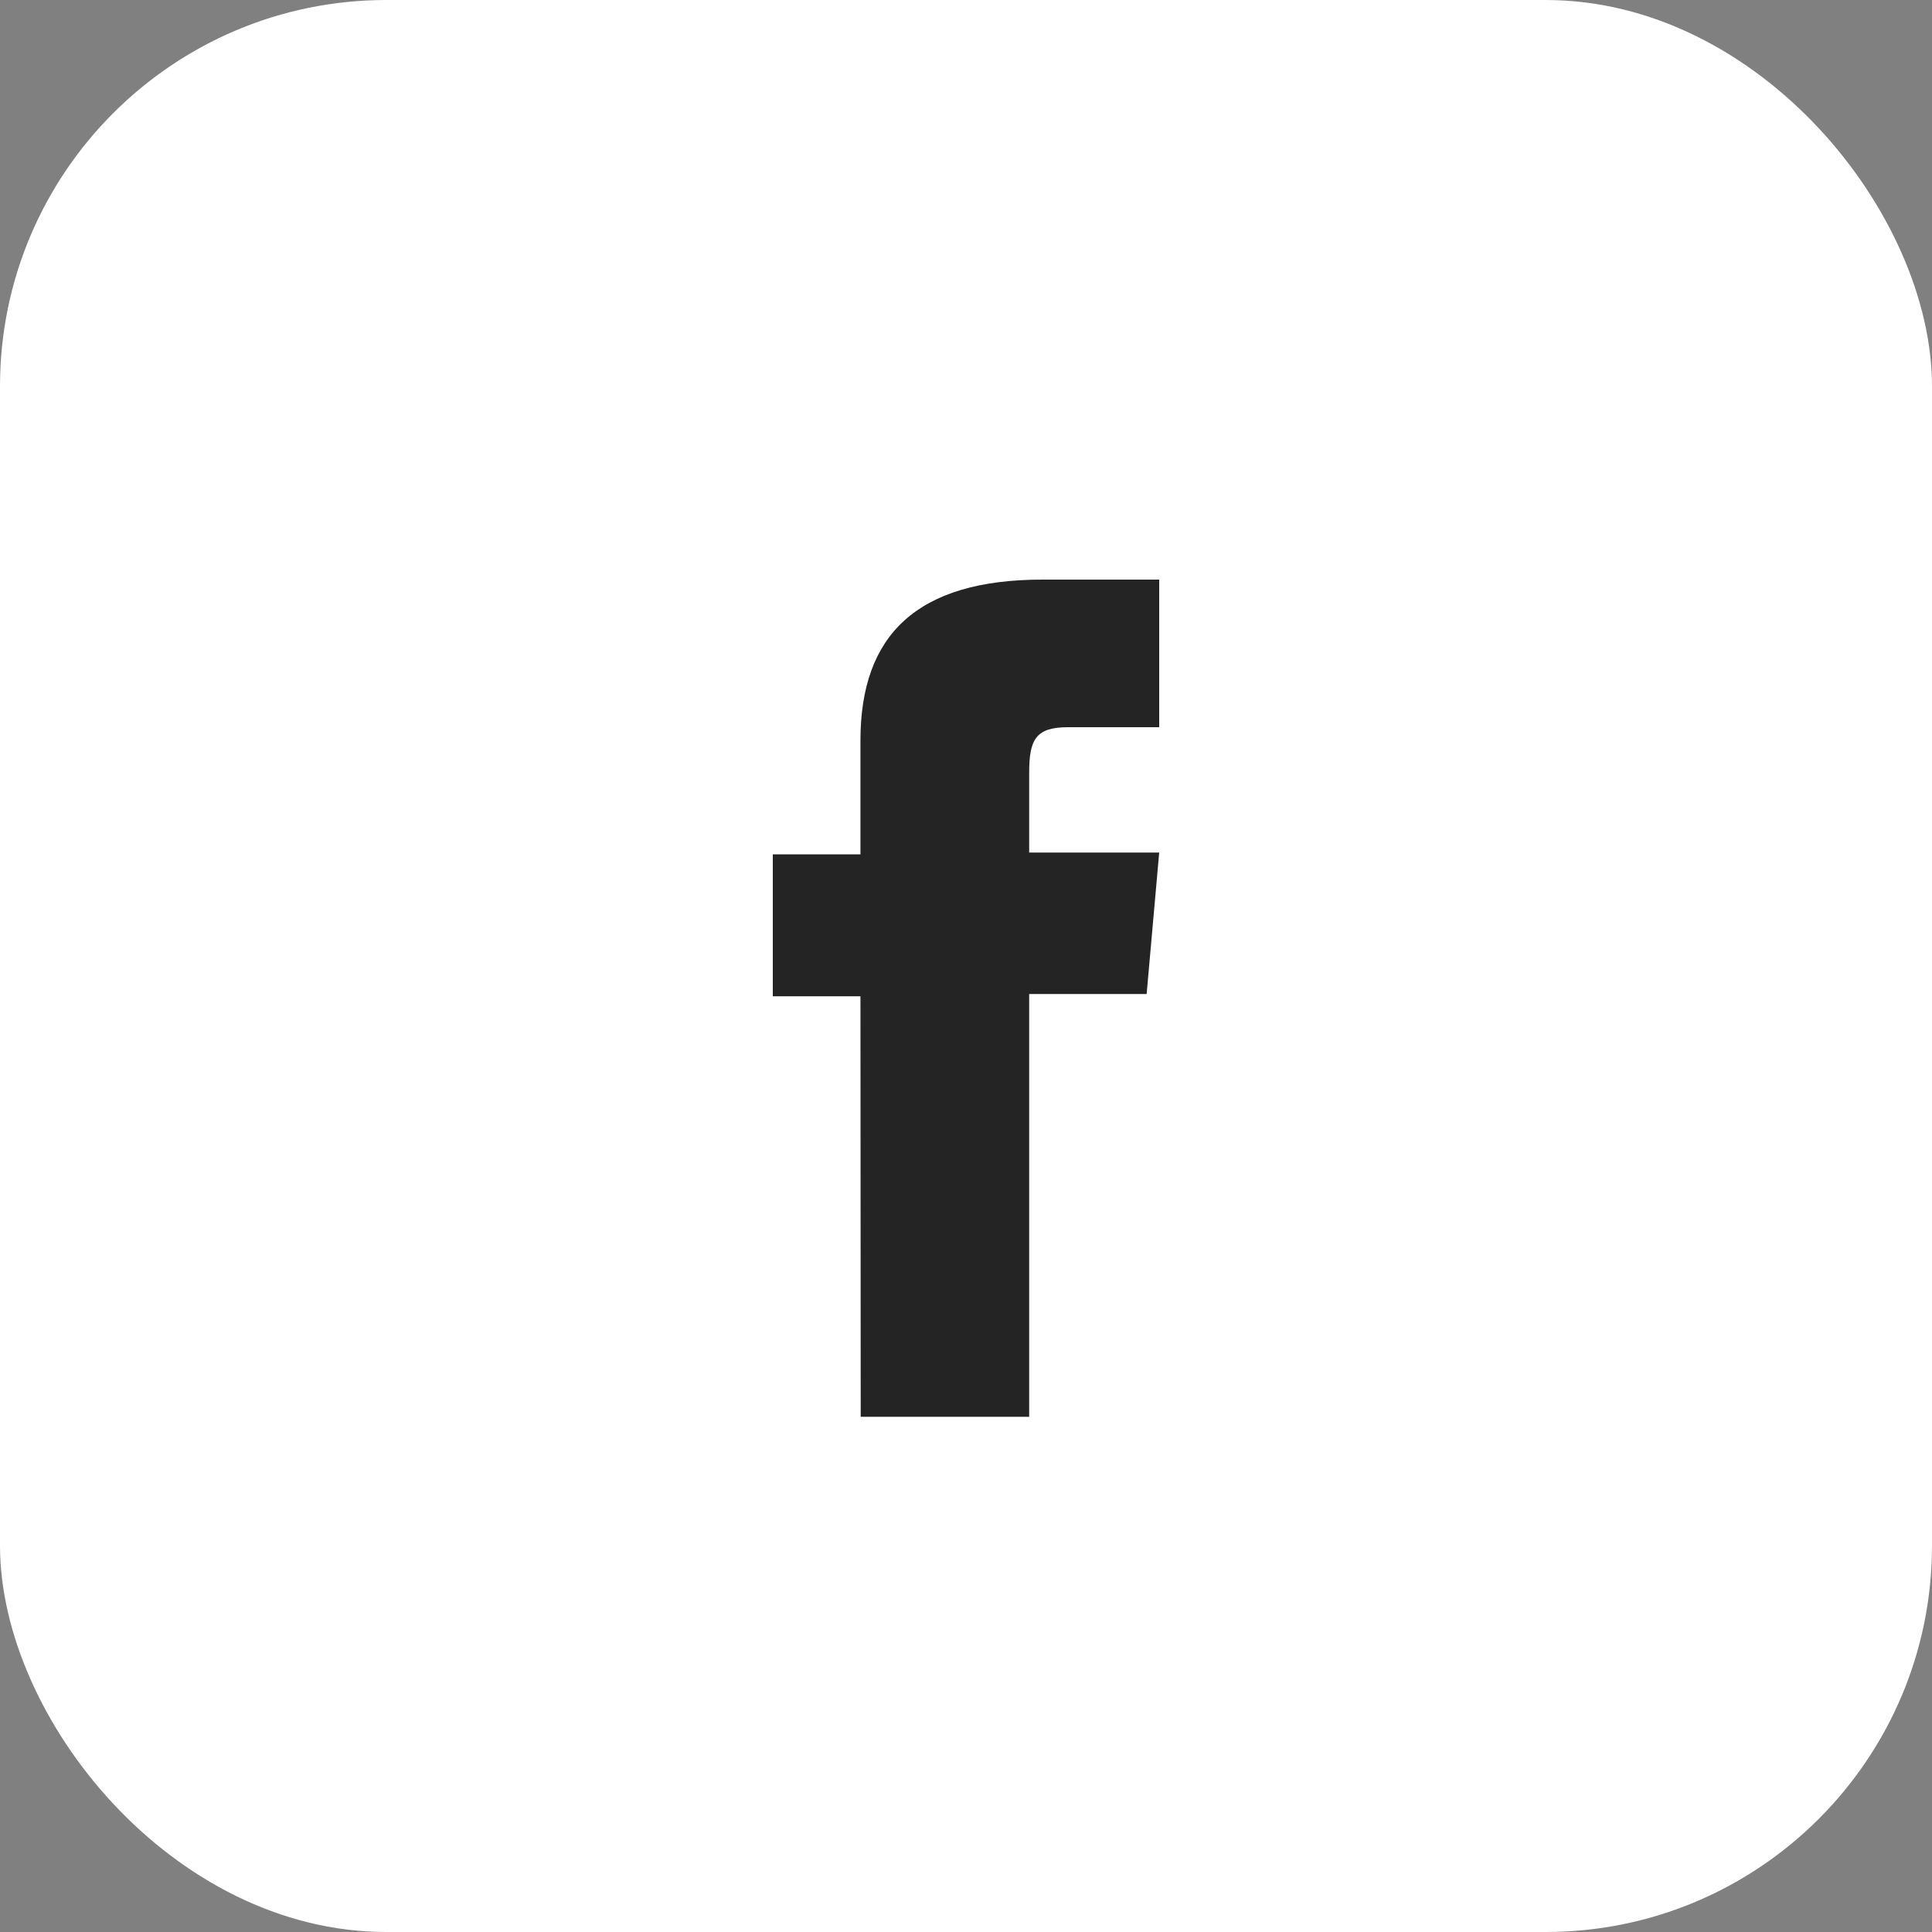 <?xml version="1.0" encoding="UTF-8"?> <svg xmlns="http://www.w3.org/2000/svg" width="30" height="30" viewBox="0 0 30 30" fill="none"><rect x="0" y="0" width="30" height="30" fill="#808080" stroke="none"/><rect width="30" height="30" rx="6" fill="white"></rect><path d="M13.365 22H15.981V15.435H17.805L18 13.238H15.981V12C15.981 11.48 16.084 11.292 16.586 11.292H18V9H16.19C14.242 9 13.361 9.856 13.361 11.497V13.266H12V15.47H13.361L13.365 22Z" fill="#242424"></path></svg> 